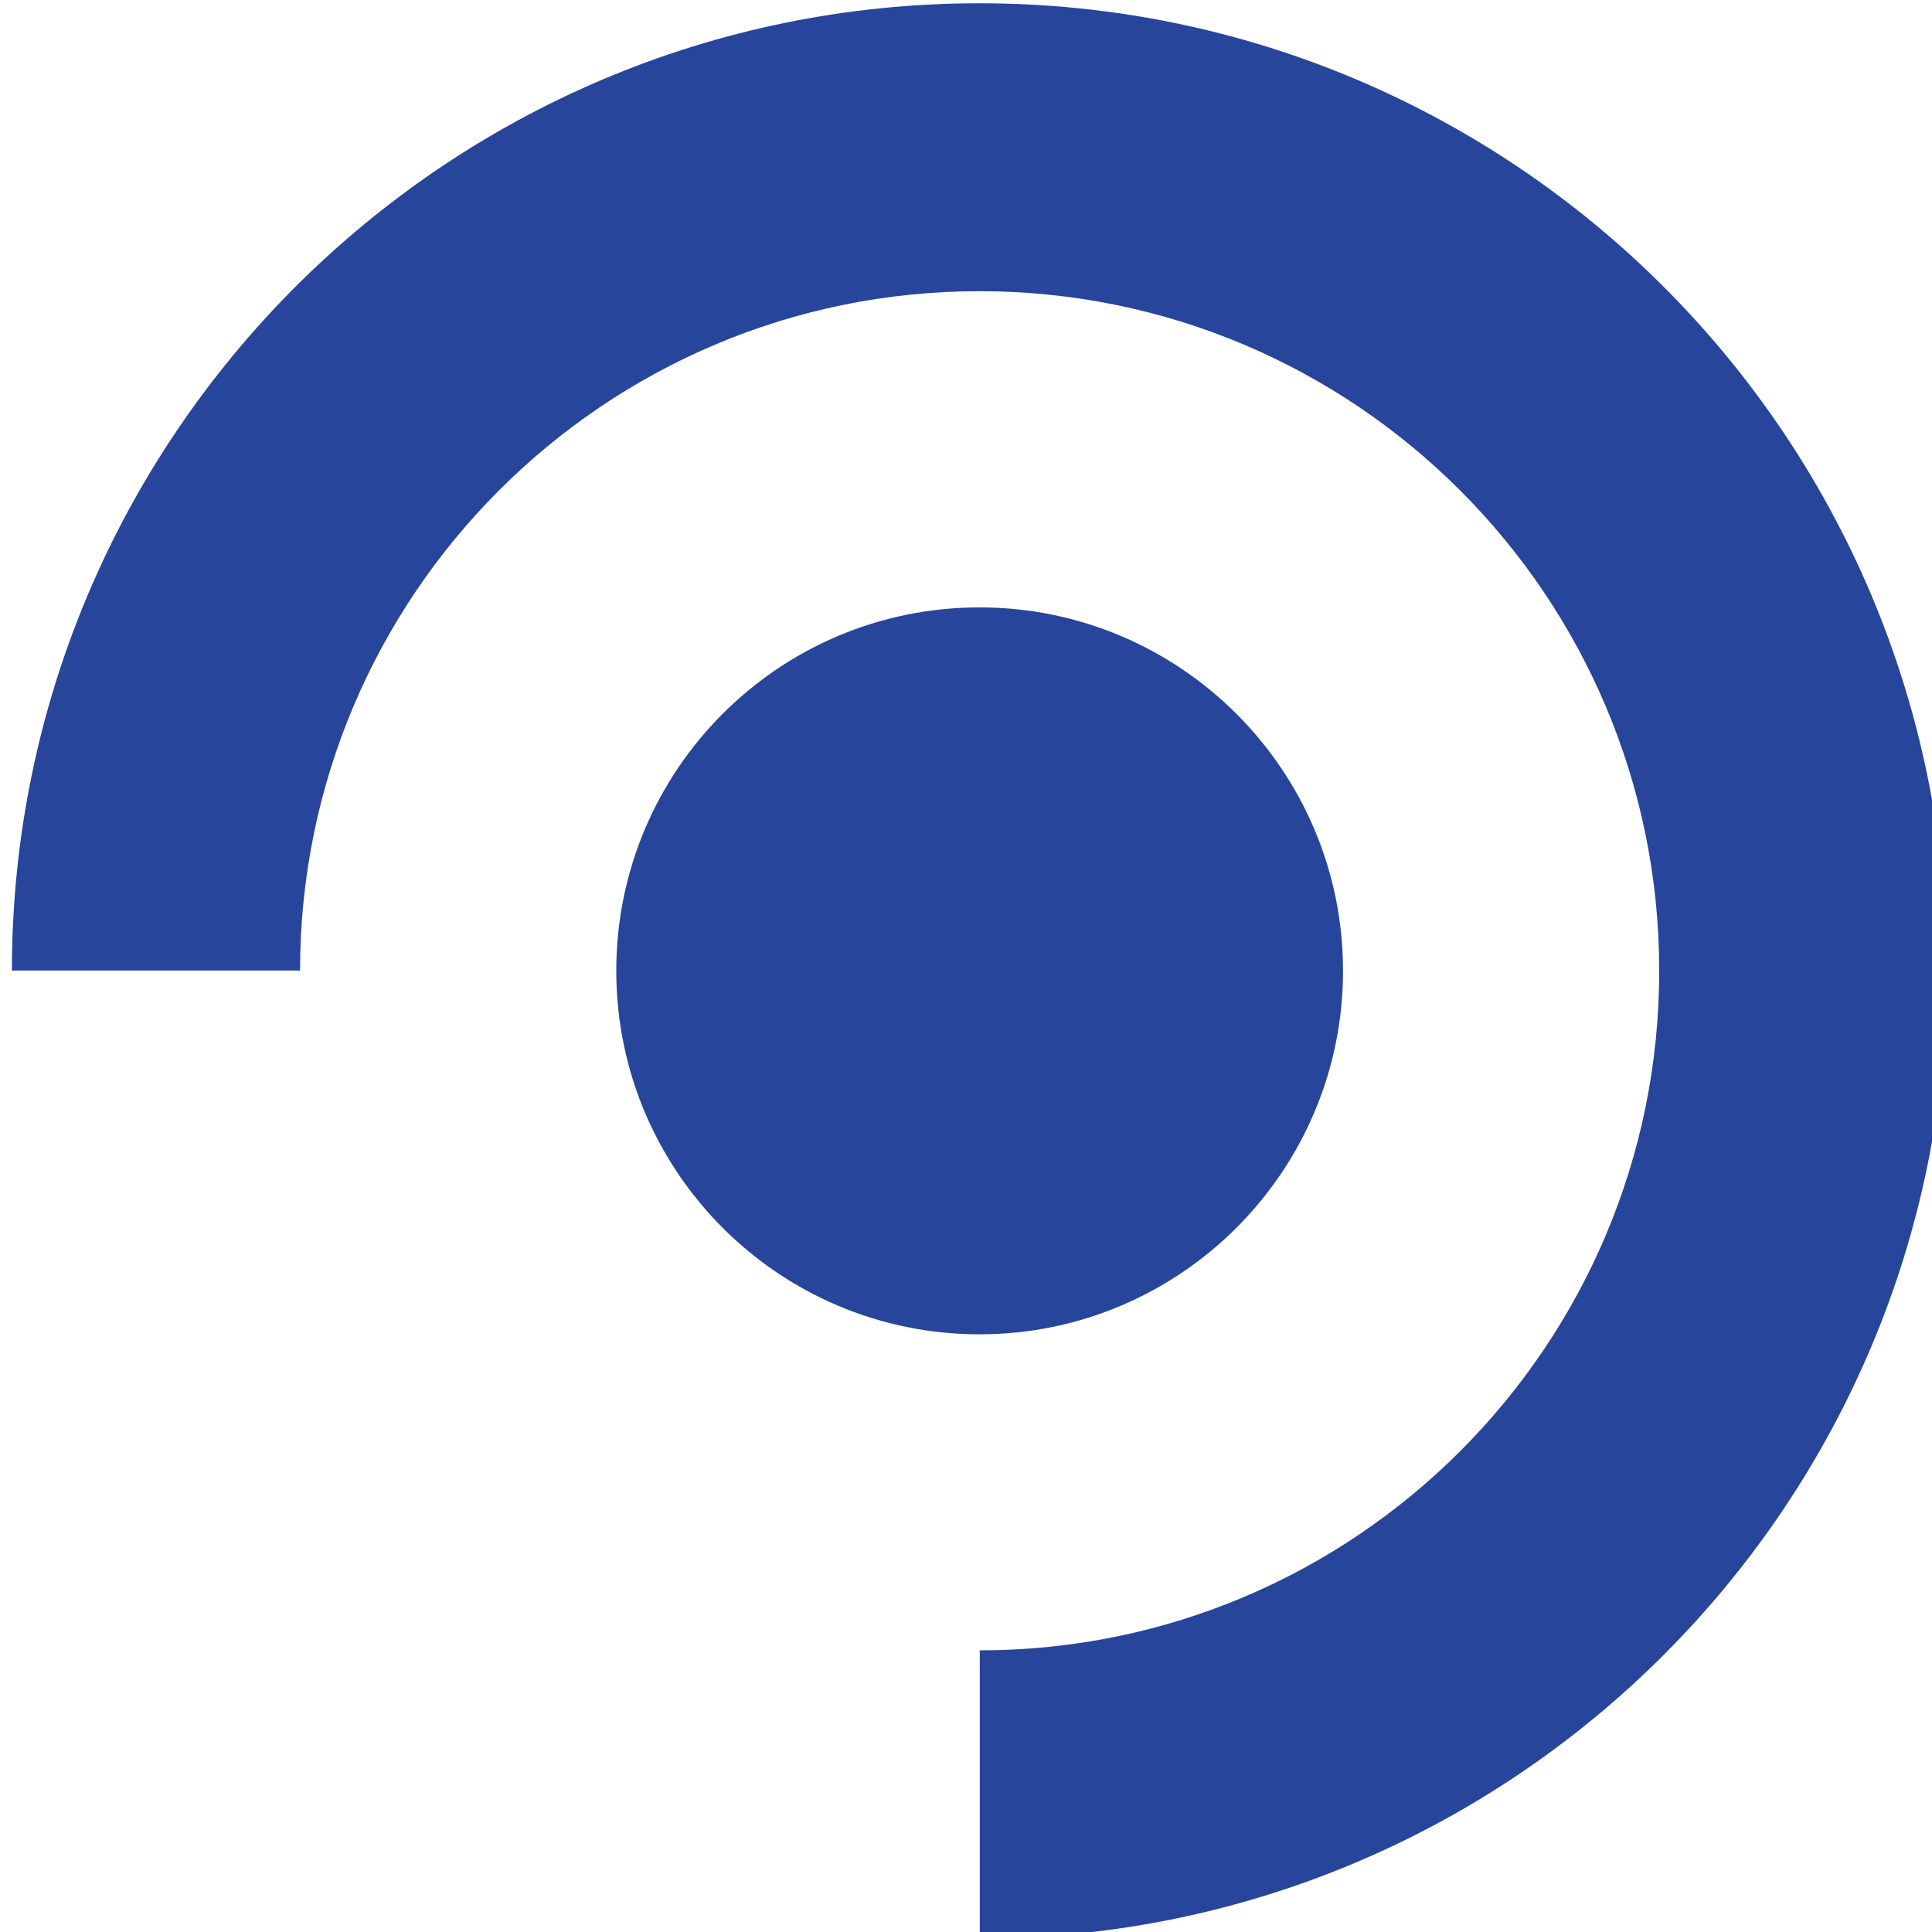 <?xml version="1.0" encoding="UTF-8" standalone="no"?>
<!-- Created with Inkscape (http://www.inkscape.org/) -->
<svg xmlns:dc="http://purl.org/dc/elements/1.1/" xmlns:cc="http://creativecommons.org/ns#" xmlns:rdf="http://www.w3.org/1999/02/22-rdf-syntax-ns#" xmlns:svg="http://www.w3.org/2000/svg" xmlns="http://www.w3.org/2000/svg" xmlns:sodipodi="http://sodipodi.sourceforge.net/DTD/sodipodi-0.dtd" xmlns:inkscape="http://www.inkscape.org/namespaces/inkscape" width="206.84mm" height="206.848mm" viewBox="0 0 206.84 206.848" version="1.1" id="svg8" inkscape:version="0.92.5 (2060ec1f9f, 2020-04-08)" sodipodi:docname="studip-quadrat.svg">
  <defs id="defs2"></defs>
  <g inkscape:label="Ebene 1" inkscape:groupmode="layer" id="layer1" transform="translate(-0.244,-45.817)">
    <g transform="translate(339.967,-113.166)" id="layer1-36" inkscape:label="Ebene 1" style="fill:#27459b;fill-opacity:1">
      <g inkscape:label="Ebene 1" id="layer1-3" transform="matrix(4.594,0,0,4.594,-943.629,-385.718)" style="fill:#27459b;fill-opacity:1">
        <g id="layer1-0" inkscape:label="Ebene 1" transform="translate(-17.387,22.679)" style="fill:#27459b;fill-opacity:1">
          <g id="g20" transform="matrix(0.265,0,0,0.265,-22.1,52.698)" style="fill:#27459b;fill-opacity:1">
            <path d="m 763.172,248.355 c 0,-17.639 -14.331,-31.956 -31.97,-31.956 -17.652,0 -31.941,14.316 -31.941,31.956 0,17.64 14.289,31.97 31.941,31.97 17.639,0 31.97,-14.331 31.97,-31.97 m -31.97,-85.083 c -46.958,0 -85.076,38.112 -85.09,85.063 h 25.34 c 0.006,-32.966 26.762,-59.743 59.75,-59.743 33,0 59.777,26.783 59.777,59.764 0,32.985 -26.762,59.756 -59.75,59.762 v 25.34 c 46.978,-0.013 85.063,-38.139 85.063,-85.103 0,-46.964 -38.099,-85.083 -85.09,-85.083" id="path2" inkscape:connector-curvature="0" style="fill:#27459b;fill-opacity:1"></path>
            <g id="g18" style="fill:#27459b;fill-opacity:1"></g>
          </g>
        </g>
      </g>
    </g>
  </g>
</svg>
